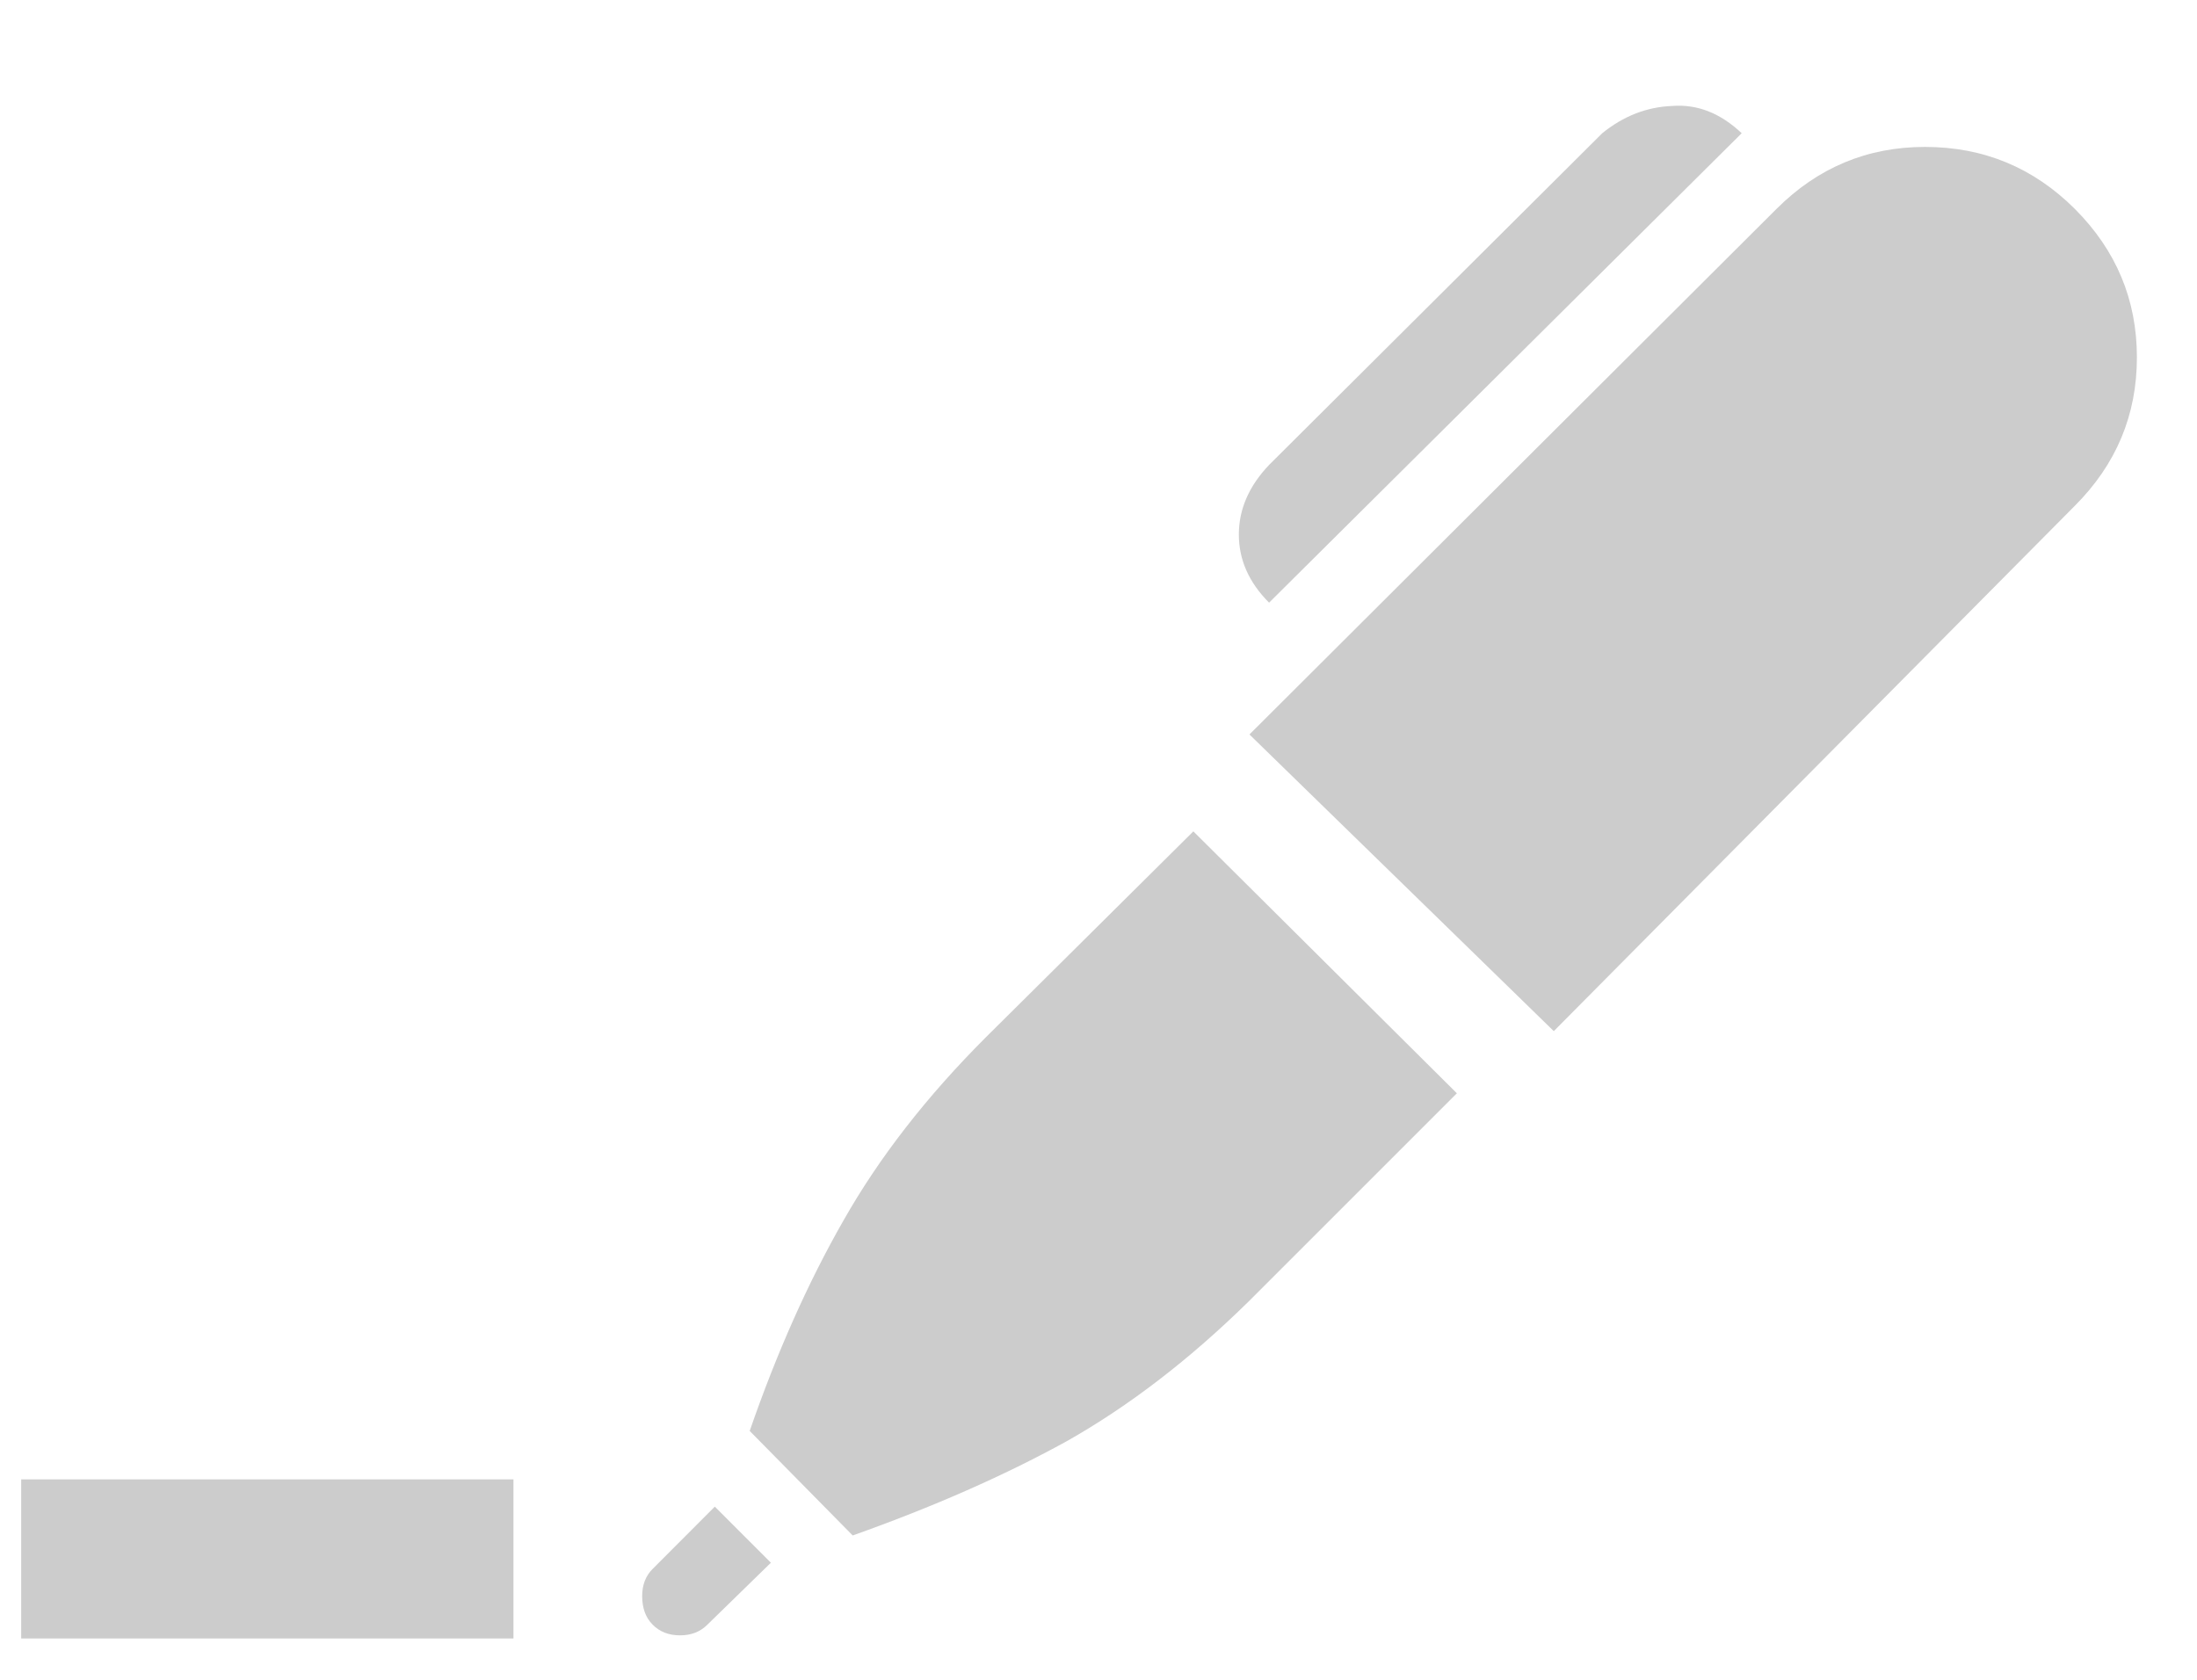 <svg width="17" height="13" viewBox="0 0 17 13" fill="none" xmlns="http://www.w3.org/2000/svg">
<path d="M3.973 12.68H0.164V11.449H3.973V12.68ZM12.023 7.98L9.668 5.684L13.746 1.617C14.066 1.297 14.449 1.137 14.895 1.137C15.348 1.137 15.734 1.297 16.055 1.617C16.375 1.938 16.535 2.32 16.535 2.766C16.535 3.211 16.375 3.594 16.055 3.914L12.023 7.98ZM9.234 6.434L7.629 8.027C7.168 8.488 6.801 8.961 6.527 9.445C6.254 9.922 6.012 10.465 5.801 11.074L6.598 11.883C7.215 11.664 7.766 11.422 8.25 11.156C8.734 10.883 9.207 10.52 9.668 10.066L11.273 8.461L9.234 6.434ZM5.965 12.094L5.531 11.66L5.051 12.141C4.996 12.195 4.969 12.266 4.969 12.352C4.969 12.445 4.996 12.52 5.051 12.574C5.105 12.629 5.176 12.656 5.262 12.656C5.348 12.656 5.418 12.629 5.473 12.574L5.965 12.094ZM13.477 1.031C13.312 0.875 13.133 0.805 12.938 0.82C12.742 0.828 12.562 0.898 12.398 1.031L9.82 3.598C9.664 3.762 9.586 3.941 9.586 4.137C9.586 4.332 9.664 4.508 9.82 4.664L13.477 1.031Z" fill="#ccc"/>
</svg>
